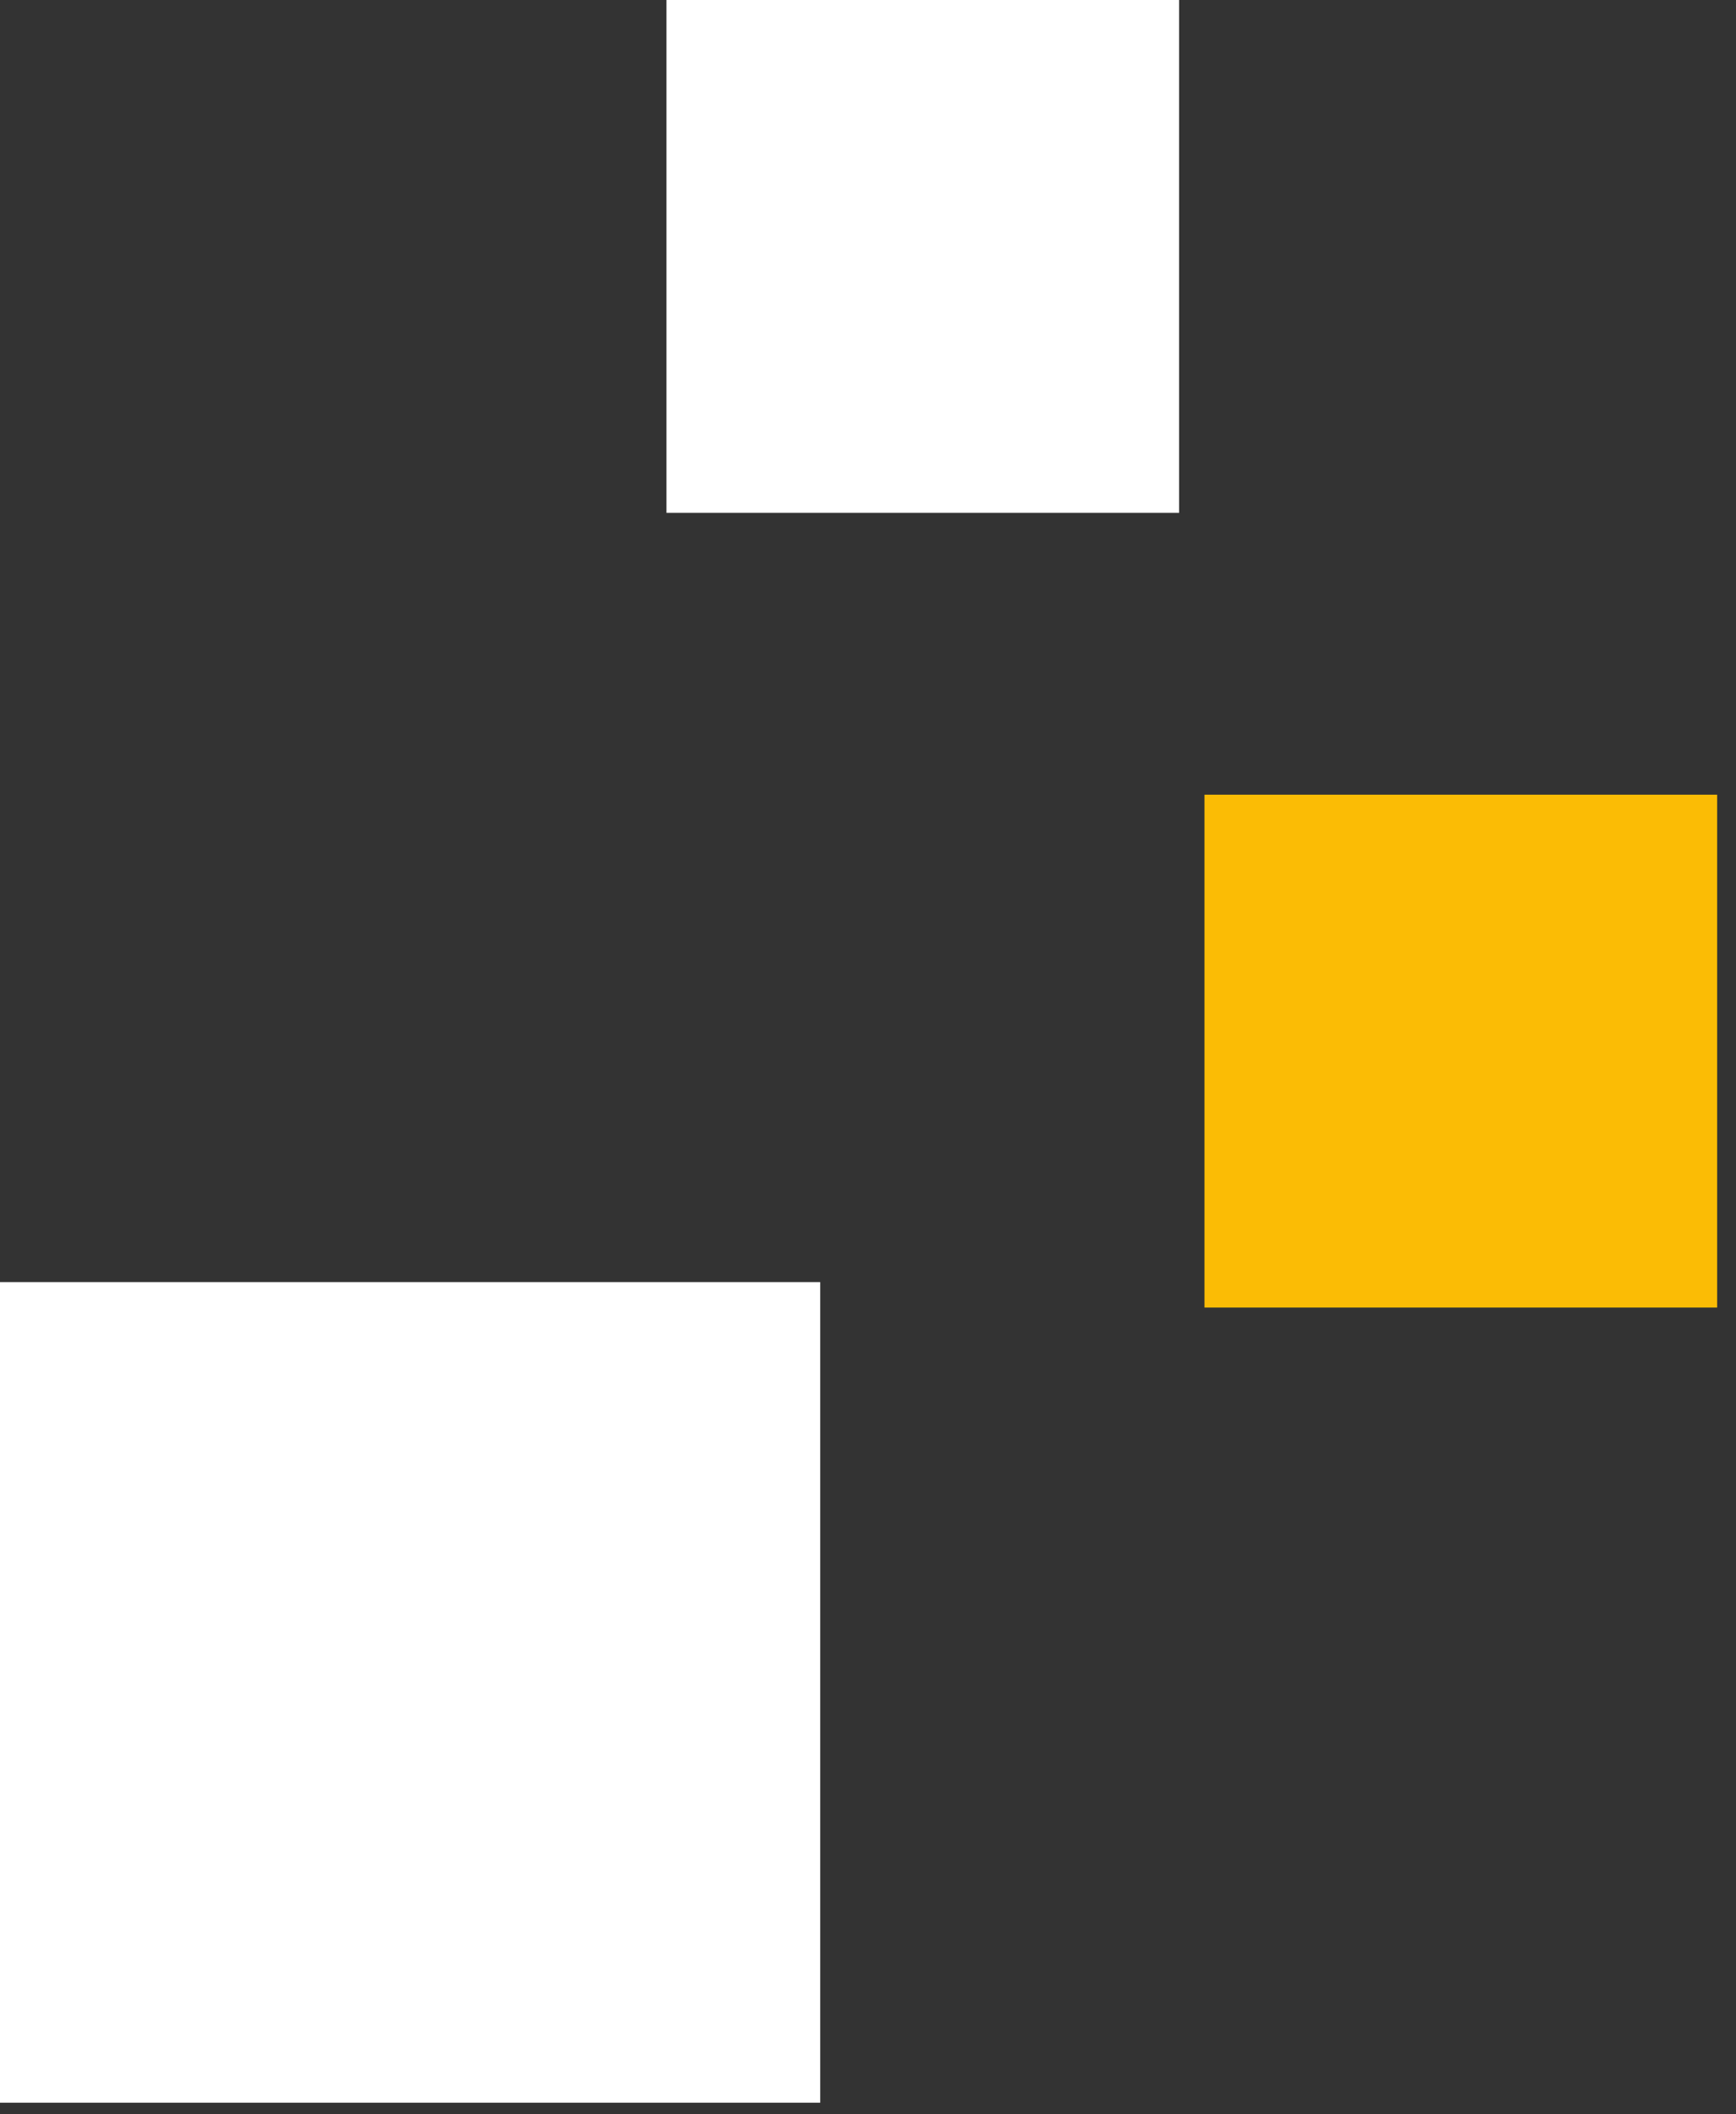 <svg width="23" height="28" viewBox="0 0 23 28" fill="none" xmlns="http://www.w3.org/2000/svg">
<rect x="0" y="0" width="23" height="28" fill="#333333" stroke="none"/>
<rect y="16.979" width="10.867" height="10.867" fill="white"/>
<rect x="8.83" width="6.792" height="6.792" fill="white"/>
<rect x="15.958" y="10.524" width="6.792" height="6.792" fill="#FBBC05"/>
</svg>
